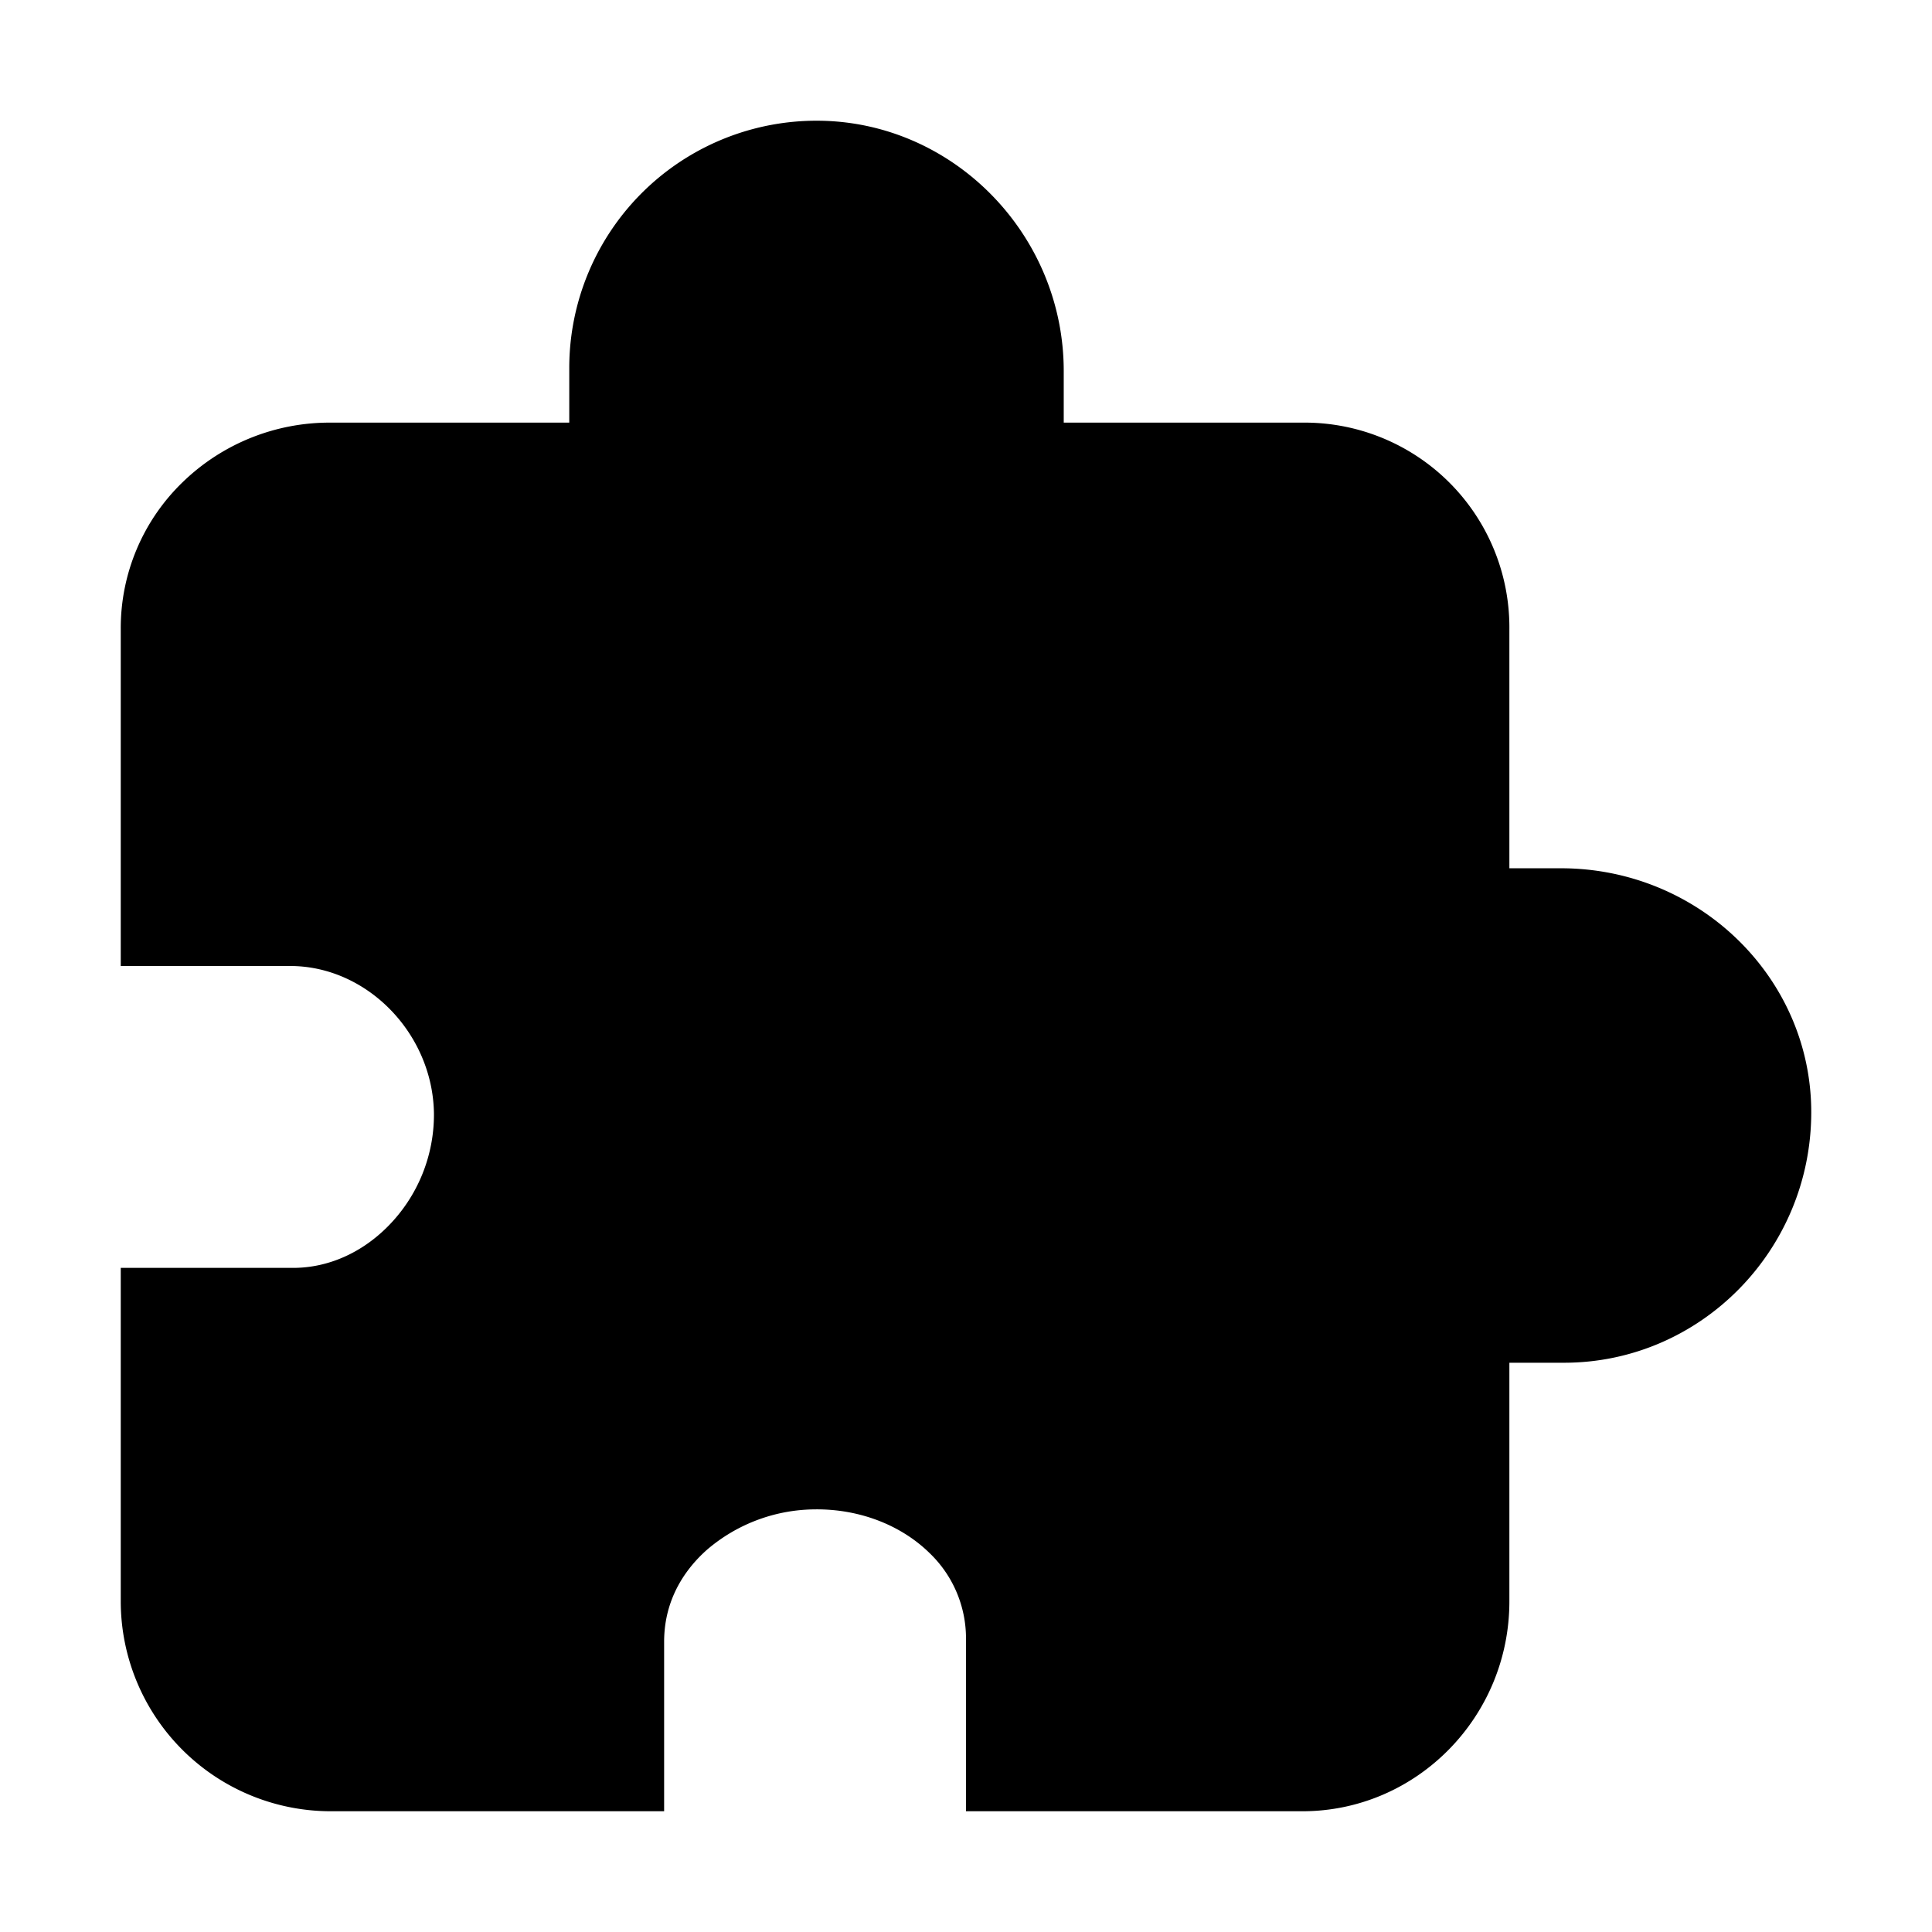 <svg xmlns="http://www.w3.org/2000/svg" viewBox="0 0 512 512" class="ionicon"><path d="M345.14 480H256v-45.71a31.3 31.3 0 0 0-9.59-22.65c-7.67-7.56-18.83-11.81-30.57-11.64a44.38 44.38 0 0 0-28.45 10.67c-5.2 4.6-11.39 12.56-11.39 24.42V480H87.62A55.68 55.68 0 0 1 32 424.38V336h45.71c9.16 0 18.07-3.92 25.09-11a42.06 42.06 0 0 0 12.2-29.92C114.7 273.89 97.26 256 76.91 256H32v-89.34a53.77 53.77 0 0 1 16.53-39A55.88 55.88 0 0 1 87.62 112h63.24V97.52A65.53 65.53 0 0 1 217.54 32c35.49.62 64.36 30.38 64.36 66.33V112h63.24A54.28 54.28 0 0 1 400 166.86v63.24h13.66c36.58 0 66.34 29 66.34 64.64 0 36.61-29.39 66.4-65.52 66.4H400v63.24c0 30.67-24.61 55.62-54.86 55.62"/></svg>